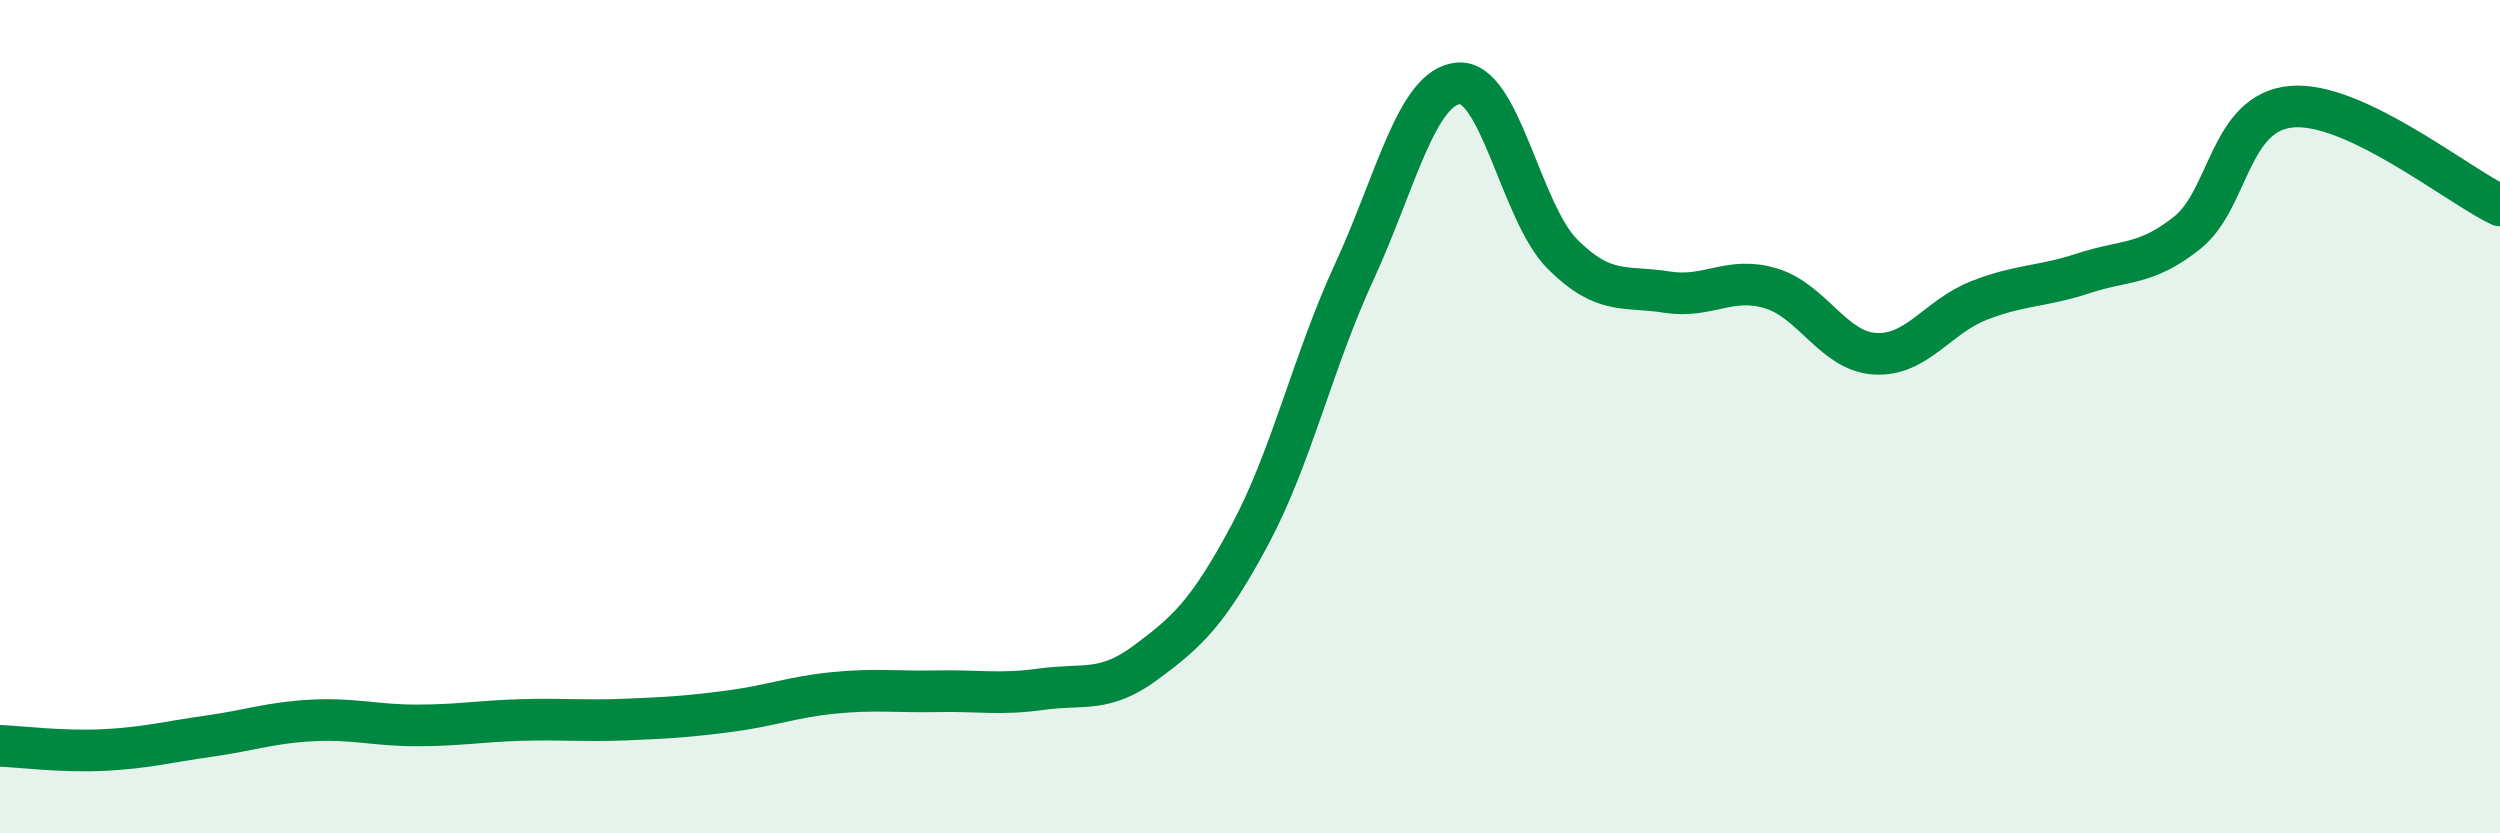 
    <svg width="60" height="20" viewBox="0 0 60 20" xmlns="http://www.w3.org/2000/svg">
      <path
        d="M 0,17.9 C 0.5,17.92 1.5,18.05 2.5,18 C 3.5,17.95 4,17.81 5,17.67 C 6,17.53 6.5,17.34 7.5,17.29 C 8.5,17.24 9,17.41 10,17.41 C 11,17.41 11.5,17.31 12.5,17.28 C 13.5,17.25 14,17.31 15,17.27 C 16,17.23 16.5,17.2 17.5,17.07 C 18.5,16.94 19,16.73 20,16.63 C 21,16.53 21.5,16.61 22.5,16.59 C 23.5,16.57 24,16.68 25,16.54 C 26,16.4 26.5,16.64 27.5,15.9 C 28.5,15.16 29,14.7 30,12.83 C 31,10.96 31.5,8.7 32.5,6.53 C 33.5,4.36 34,2.09 35,2 C 36,1.91 36.5,5.1 37.5,6.1 C 38.5,7.1 39,6.85 40,7.01 C 41,7.17 41.5,6.62 42.5,6.92 C 43.5,7.22 44,8.43 45,8.49 C 46,8.55 46.5,7.6 47.5,7.21 C 48.5,6.82 49,6.89 50,6.56 C 51,6.23 51.5,6.38 52.5,5.58 C 53.5,4.78 53.5,2.69 55,2.56 C 56.5,2.43 59,4.46 60,4.93L60 20L0 20Z"
        fill="#008740"
        opacity="0.1"
        stroke-linecap="round"
        stroke-linejoin="round"
      />
      <path
        d="M 0,17.9 C 0.5,17.92 1.5,18.05 2.5,18 C 3.5,17.95 4,17.81 5,17.67 C 6,17.53 6.5,17.34 7.5,17.29 C 8.5,17.24 9,17.41 10,17.41 C 11,17.41 11.5,17.31 12.5,17.28 C 13.5,17.25 14,17.31 15,17.27 C 16,17.23 16.5,17.2 17.5,17.07 C 18.5,16.94 19,16.73 20,16.63 C 21,16.53 21.5,16.61 22.5,16.59 C 23.5,16.57 24,16.68 25,16.54 C 26,16.4 26.5,16.64 27.5,15.9 C 28.5,15.16 29,14.7 30,12.83 C 31,10.96 31.5,8.7 32.5,6.53 C 33.5,4.36 34,2.09 35,2 C 36,1.91 36.5,5.1 37.5,6.1 C 38.5,7.1 39,6.85 40,7.01 C 41,7.17 41.5,6.62 42.5,6.92 C 43.5,7.22 44,8.43 45,8.49 C 46,8.55 46.5,7.6 47.5,7.21 C 48.5,6.82 49,6.89 50,6.56 C 51,6.23 51.5,6.38 52.5,5.58 C 53.5,4.78 53.5,2.69 55,2.56 C 56.5,2.43 59,4.46 60,4.93"
        stroke="#008740"
        stroke-width="1"
        fill="none"
        stroke-linecap="round"
        stroke-linejoin="round"
      />
    </svg>
  